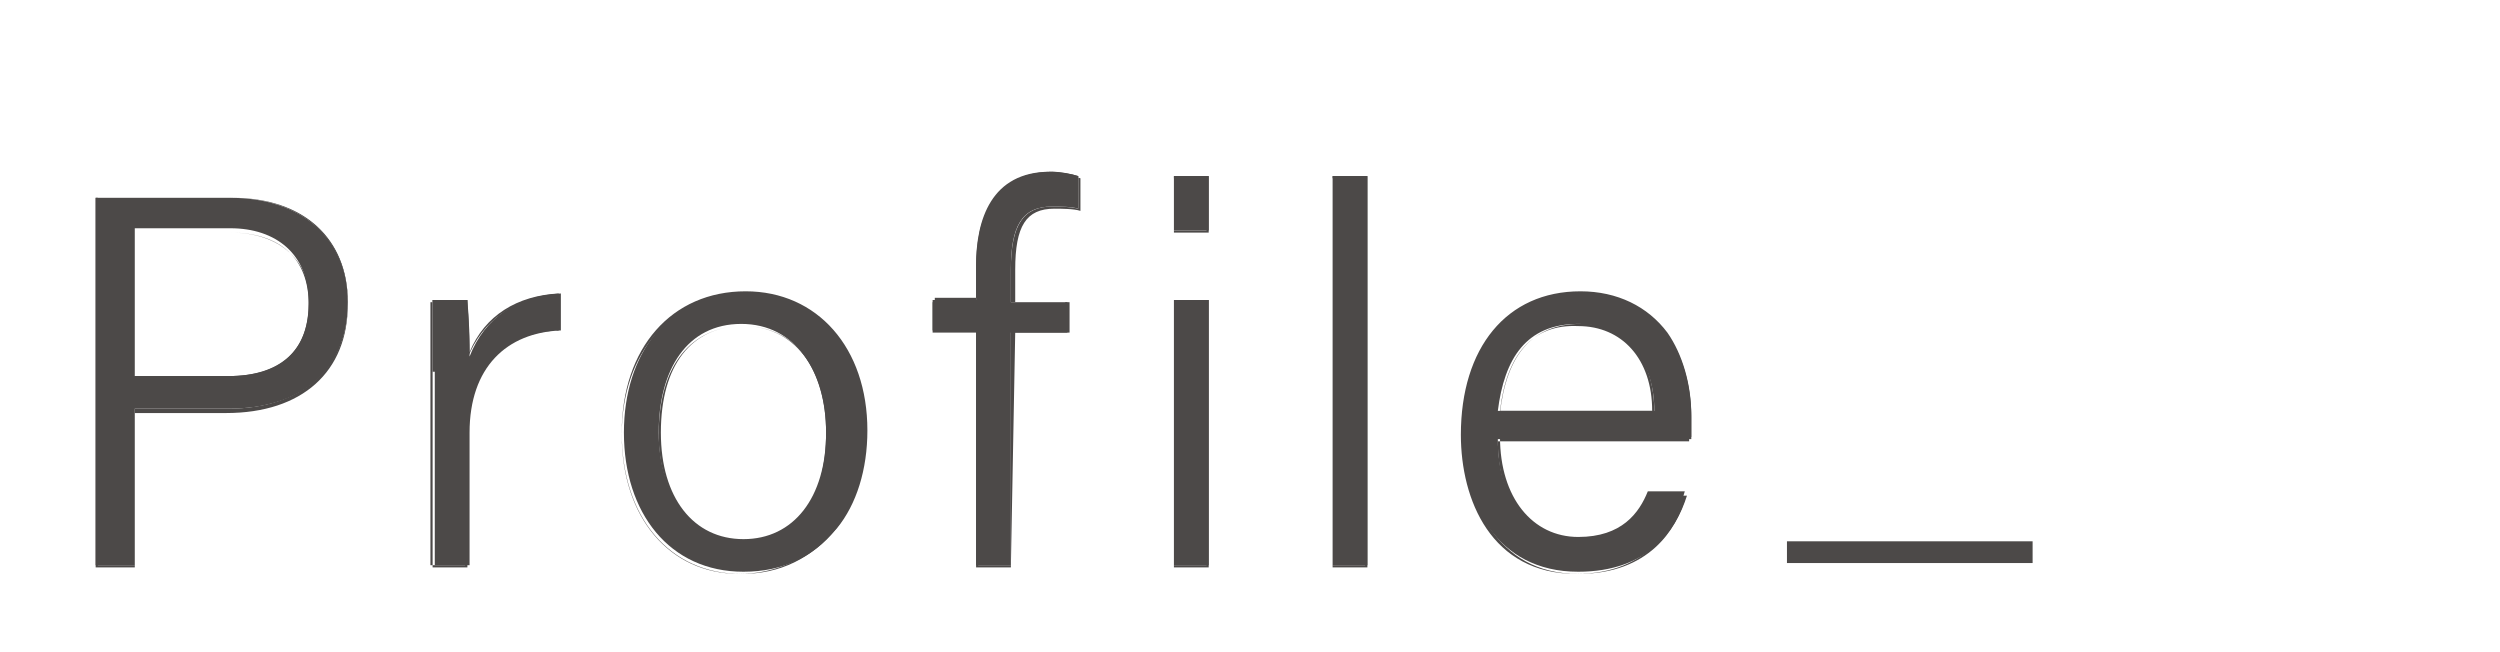 <?xml version="1.0" encoding="utf-8"?>
<!-- Generator: Adobe Illustrator 22.1.0, SVG Export Plug-In . SVG Version: 6.00 Build 0)  -->
<svg version="1.1" id="レイヤー_1" xmlns="http://www.w3.org/2000/svg" xmlns:xlink="http://www.w3.org/1999/xlink" x="0px"
	 y="0px" width="115px" height="30px" viewBox="0 0 115 30" style="enable-background:new 0 0 115 30;" xml:space="preserve">
<style type="text/css">
	.st0{fill:#4C4948;}
</style>
<g>
	<g>
		<g>
			<path class="st0" d="M4.4,9.1h6.2c3.2,0,5.4,1.8,5.4,4.8c0,3.2-2.2,4.9-5.5,4.9H6.2V26H4.4V9.1z M6.2,17.3h4.3
				c2.6,0,3.7-1.3,3.7-3.4c0-2.2-1.5-3.4-3.6-3.4H6.2V17.3z"/>
			<path class="st0" d="M6.2,26.1H4.4c0,0,0,0,0,0v-17c0,0,0,0,0,0h6.2c3.3,0,5.4,1.9,5.4,4.9c0,3.1-2.1,5-5.6,5H6.2L6.2,26.1
				C6.2,26.1,6.2,26.1,6.2,26.1z M4.5,26h1.7v-7.2c0,0,0,0,0,0h4.3c3.4,0,5.5-1.9,5.5-4.9c0-2.9-2-4.8-5.3-4.8H4.5V26z M10.5,17.4
				H6.2c0,0,0,0,0,0v-6.7c0,0,0,0,0,0h4.4c2.3,0,3.7,1.3,3.7,3.4C14.3,16.2,13,17.4,10.5,17.4z M6.2,17.3h4.3c2.4,0,3.7-1.2,3.7-3.3
				c0-2.1-1.3-3.3-3.6-3.3H6.2V17.3z"/>
		</g>
		<g>
			<path class="st0" d="M19.9,17.1c0-1.9,0-2.8,0-3.3h1.6c0,0.4,0.1,1.2,0.1,2.6c0.7-1.8,2.2-2.8,4.2-2.9v1.7
				c-2.5,0.1-4.2,1.7-4.2,4.7V26h-1.6V17.1z"/>
			<path class="st0" d="M21.5,26.1h-1.6c0,0,0,0,0,0v-8.9c0-1.4,0-2.3,0-2.9c0-0.2,0-0.3,0-0.5c0,0,0,0,0,0c0,0,0,0,0,0h1.6
				c0,0,0,0,0,0c0,0.2,0.1,0.8,0.1,2.4c0.7-1.7,2.2-2.6,4.1-2.7c0,0,0,0,0,0c0,0,0,0,0,0v1.7c0,0,0,0,0,0c-2.6,0.1-4.2,1.8-4.2,4.6
				L21.5,26.1C21.6,26.1,21.5,26.1,21.5,26.1z M19.9,26h1.5v-6.1c0-2.9,1.5-4.6,4.2-4.7v-1.6c-1.9,0.1-3.4,1.1-4.1,2.9
				c0,0,0,0-0.1,0c0,0,0,0,0,0c0-1.6,0-2.3-0.1-2.6h-1.5c0,0.1,0,0.3,0,0.4c0,0.6,0,1.4,0,2.9V26z"/>
		</g>
		<g>
			<path class="st0" d="M39.8,19.9c0,3.5-1.9,6.4-5.6,6.4c-3.4,0-5.5-2.7-5.5-6.4c0-3.6,2-6.4,5.6-6.4
				C37.6,13.5,39.8,16.1,39.8,19.9z M30.3,19.9c0,2.8,1.5,5,3.9,5c2.5,0,3.8-2,3.8-5c0-2.8-1.4-5-3.9-5C31.6,14.9,30.3,17,30.3,19.9
				z"/>
			<path class="st0" d="M34.1,26.4c-3.3,0-5.5-2.6-5.5-6.5c0-3.9,2.3-6.5,5.7-6.5c3.3,0,5.6,2.6,5.6,6.4c0,1.8-0.5,3.4-1.4,4.5
				C37.3,25.7,35.9,26.4,34.1,26.4z M34.2,13.6c-3.3,0-5.6,2.6-5.6,6.4c0,3.8,2.2,6.4,5.4,6.4c2.8,0,5.6-2,5.6-6.4
				c0-1.9-0.5-3.5-1.5-4.6C37.2,14.2,35.9,13.6,34.2,13.6z M34.2,25c-2.3,0-3.9-2.1-3.9-5c0-3.2,1.5-5,3.9-5c2.4,0,3.9,2,3.9,5
				C38.1,23,36.6,25,34.2,25z M34.2,15c-2.4,0-3.8,1.8-3.8,4.9c0,3,1.5,4.9,3.8,4.9c2.3,0,3.8-1.9,3.8-4.9C38,16.9,36.5,15,34.2,15z
				"/>
		</g>
		<g>
			<path class="st0" d="M44.9,26V15.2h-2v-1.4h2v-1.6c0-2.1,0.7-4.3,3.4-4.3c0.4,0,1,0.1,1.3,0.2v1.5c-0.3-0.1-0.9-0.1-1.2-0.1
				c-1.4,0-1.9,0.9-1.9,2.9v1.5h2.6v1.4h-2.6V26H44.9z"/>
			<path class="st0" d="M46.5,26.1h-1.6c0,0,0,0,0,0V15.3h-2c0,0,0,0,0,0v-1.4c0,0,0,0,0,0h2v-1.6c0-2,0.6-4.3,3.5-4.3
				c0.4,0,1,0.1,1.3,0.2c0,0,0,0,0,0v1.5c0,0,0,0,0,0c0,0,0,0,0,0c-0.3-0.1-0.9-0.1-1.2-0.1c-1.3,0-1.8,0.8-1.8,2.8v1.5h2.5
				c0,0,0,0,0,0v1.4c0,0,0,0,0,0h-2.5L46.5,26.1C46.6,26.1,46.6,26.1,46.5,26.1z M45,26h1.5V15.2c0,0,0,0,0,0h2.5v-1.3h-2.5
				c0,0,0,0,0,0v-1.5c0-2.1,0.6-2.9,1.9-2.9c0.3,0,0.8,0,1.2,0.1V8.1c-0.3-0.1-0.8-0.2-1.2-0.2c-1.5,0-3.4,0.7-3.4,4.2v1.6
				c0,0,0,0,0,0h-2v1.3h2c0,0,0,0,0,0V26z"/>
		</g>
		<g>
			<path class="st0" d="M54,8.1h1.6v2.5H54V8.1z M54,13.8h1.6V26H54V13.8z"/>
			<path class="st0" d="M55.6,26.1H54c0,0,0,0,0,0V13.8c0,0,0,0,0,0h1.6c0,0,0,0,0,0L55.6,26.1C55.7,26.1,55.7,26.1,55.6,26.1z
				 M54,26h1.5V13.8H54V26z M55.6,10.7H54c0,0,0,0,0,0V8.1c0,0,0,0,0,0h1.6c0,0,0,0,0,0L55.6,10.7C55.7,10.7,55.7,10.7,55.6,10.7z
				 M54,10.6h1.5V8.2H54V10.6z"/>
		</g>
		<g>
			<path class="st0" d="M61.3,26V8.1h1.6V26H61.3z"/>
			<path class="st0" d="M62.9,26.1h-1.6c0,0,0,0,0,0V8.1c0,0,0,0,0,0h1.6c0,0,0,0,0,0L62.9,26.1C62.9,26.1,62.9,26.1,62.9,26.1z
				 M61.3,26h1.5V8.2h-1.5V26z"/>
		</g>
		<g>
			<path class="st0" d="M68.9,20.2c0,2.9,1.5,4.7,3.7,4.7c2.1,0,2.8-1.2,3.3-2.1h1.7c-0.5,1.6-1.8,3.5-5,3.5c-3.8,0-5.3-3.2-5.3-6.3
				c0-3.6,1.8-6.5,5.4-6.5c3.9,0,5.1,3.2,5.1,5.7c0,0.4,0,0.7,0,1H68.9z M76.1,18.9c0-2.2-1.2-4-3.5-4c-2.4,0-3.4,1.6-3.7,4H76.1z"
				/>
			<path class="st0" d="M72.5,26.4c-3.9,0-5.3-3.4-5.3-6.4c0-4,2.1-6.6,5.5-6.6c1.7,0,3.1,0.7,4,1.9c0.7,1,1.1,2.4,1.1,3.8
				c0,0.4,0,0.7,0,1c0,0,0,0,0,0H69c0,2.8,1.5,4.6,3.6,4.6c2,0,2.8-1.1,3.2-2.1c0,0,0,0,0,0h1.7c0,0,0,0,0,0c0,0,0,0,0,0
				C77.1,24.1,75.9,26.4,72.5,26.4z M72.7,13.6c-1.7,0-3.1,0.7-4,1.9c-0.9,1.2-1.3,2.7-1.3,4.6c0,2.9,1.4,6.3,5.2,6.3
				c3.3,0,4.5-2.1,4.9-3.4h-1.6c-0.5,1.1-1.2,2.1-3.3,2.1c-2.2,0-3.7-1.9-3.7-4.8c0,0,0,0,0,0c0,0,0,0,0,0h8.8c0-0.3,0-0.6,0-1
				C77.7,15,75,13.6,72.7,13.6z M76.1,19H69c0,0,0,0,0,0c0,0,0,0,0,0c0.3-2.7,1.5-4.1,3.7-4.1C74.8,14.8,76.1,16.4,76.1,19
				C76.2,18.9,76.2,18.9,76.1,19C76.1,19,76.1,19,76.1,19z M69,18.9h7c0-2.4-1.4-3.9-3.4-3.9C70.5,14.9,69.3,16.3,69,18.9z"/>
		</g>
	</g>
</g>
<rect x="82.2" y="24.9" class="st0" width="11.3" height="1"/>
</svg>
